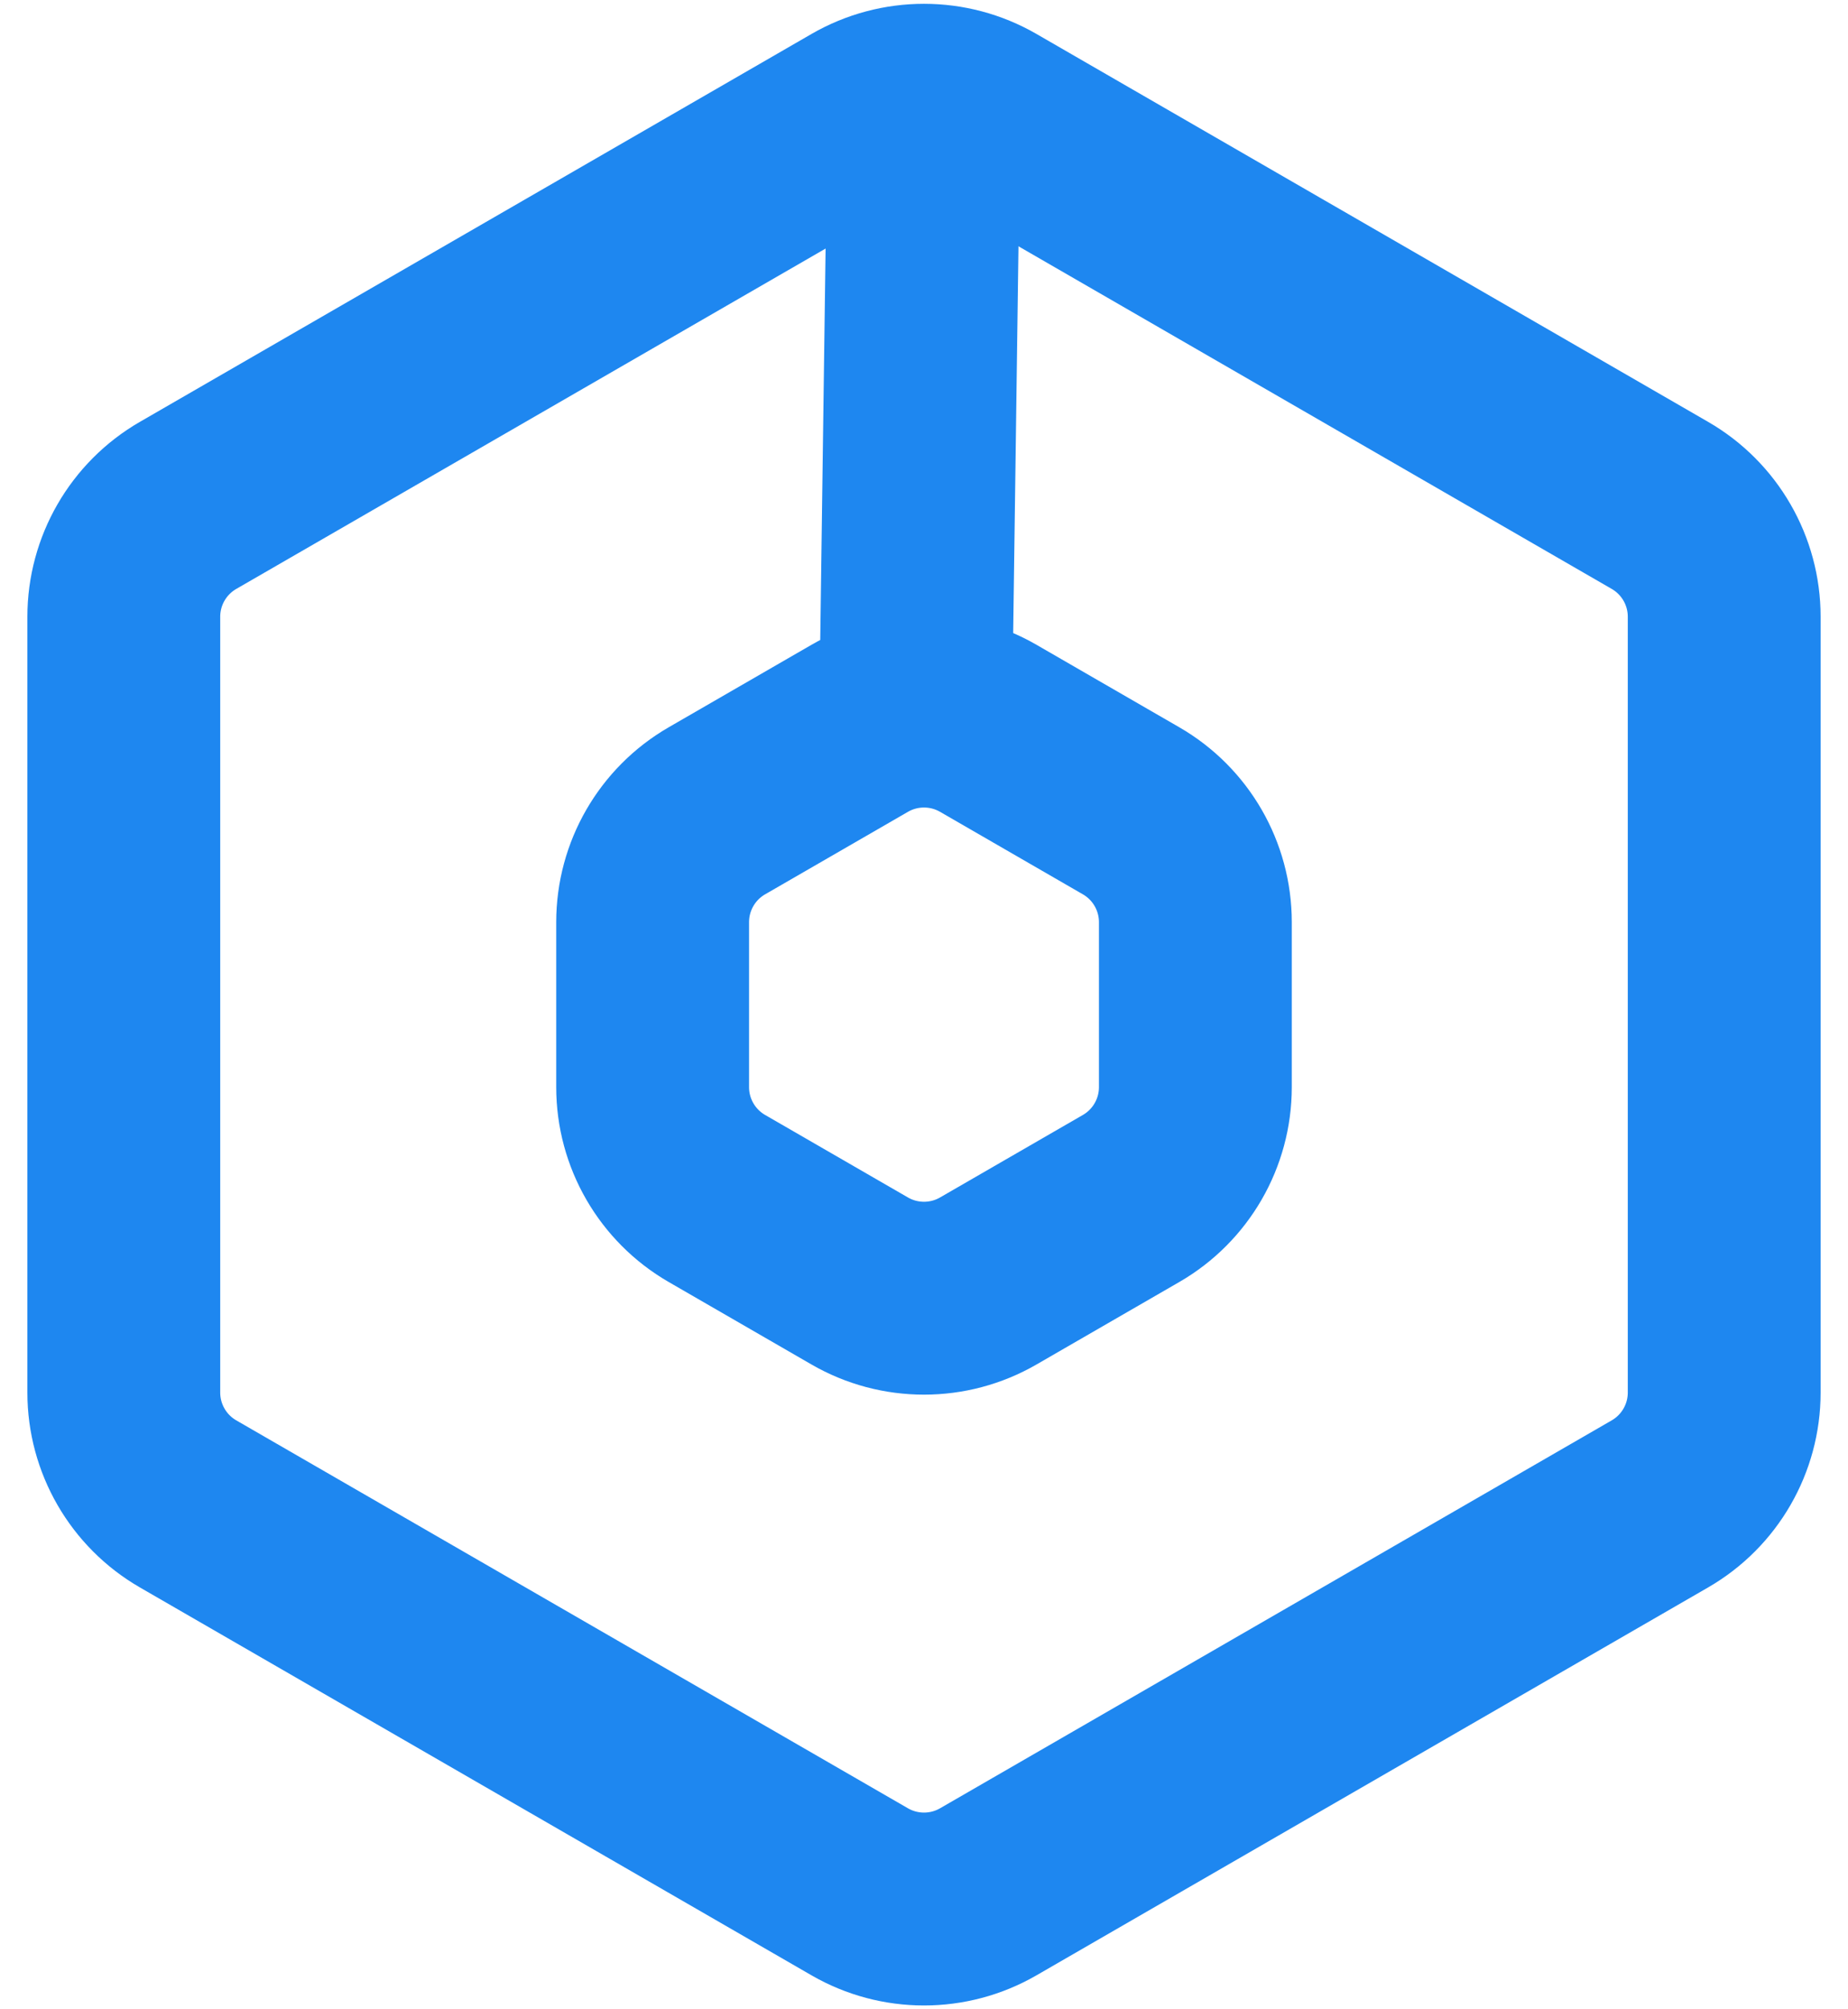 <?xml version="1.0" encoding="UTF-8"?>
<svg width="115px" height="125px" viewBox="0 0 115 125" version="1.1" xmlns="http://www.w3.org/2000/svg" xmlns:xlink="http://www.w3.org/1999/xlink">
    <title>编组 50@3x</title>
    <g id="定稿" stroke="none" stroke-width="1" fill="none" fill-rule="evenodd">
        <g id="编组-50" transform="translate(57.5, 62.5) rotate(-270) translate(-57.5, -62.5) translate(0, 5)" stroke="#1e87f0" stroke-width="12">
            <g id="编组-51">
                <path d="M61.5,2.309 L103.296,26.441 C105.772,27.87 107.296,30.511 107.296,33.369 L107.296,81.631 C107.296,84.489 105.772,87.13 103.296,88.559 L61.5,112.691 C59.025,114.12 55.975,114.12 53.5,112.691 L11.704,88.559 C9.228,87.13 7.704,84.489 7.704,81.631 L7.704,33.369 C7.704,30.511 9.228,27.87 11.704,26.441 L53.5,2.309 C55.975,0.88 59.025,0.88 61.5,2.309 Z" id="多边形" transform="translate(57.5, 57.5) rotate(-270) translate(-57.5, -57.5) "></path>
                <path d="M61.5,40.309 L70.387,45.441 C72.863,46.87 74.387,49.511 74.387,52.369 L74.387,62.631 C74.387,65.489 72.863,68.13 70.387,69.559 L61.5,74.691 C59.025,76.12 55.975,76.12 53.5,74.691 L44.613,69.559 C42.137,68.13 40.613,65.489 40.613,62.631 L40.613,52.369 C40.613,49.511 42.137,46.87 44.613,45.441 L53.5,40.309 C55.975,38.88 59.025,38.88 61.5,40.309 Z" id="多边形" transform="translate(57.5, 57.5) rotate(-270) translate(-57.5, -57.5) "></path>
                <line x1="1.5" y1="57.5" x2="38" y2="58" id="直线-31" stroke-linecap="round"></line>
            </g>
        </g>
    </g>
</svg>